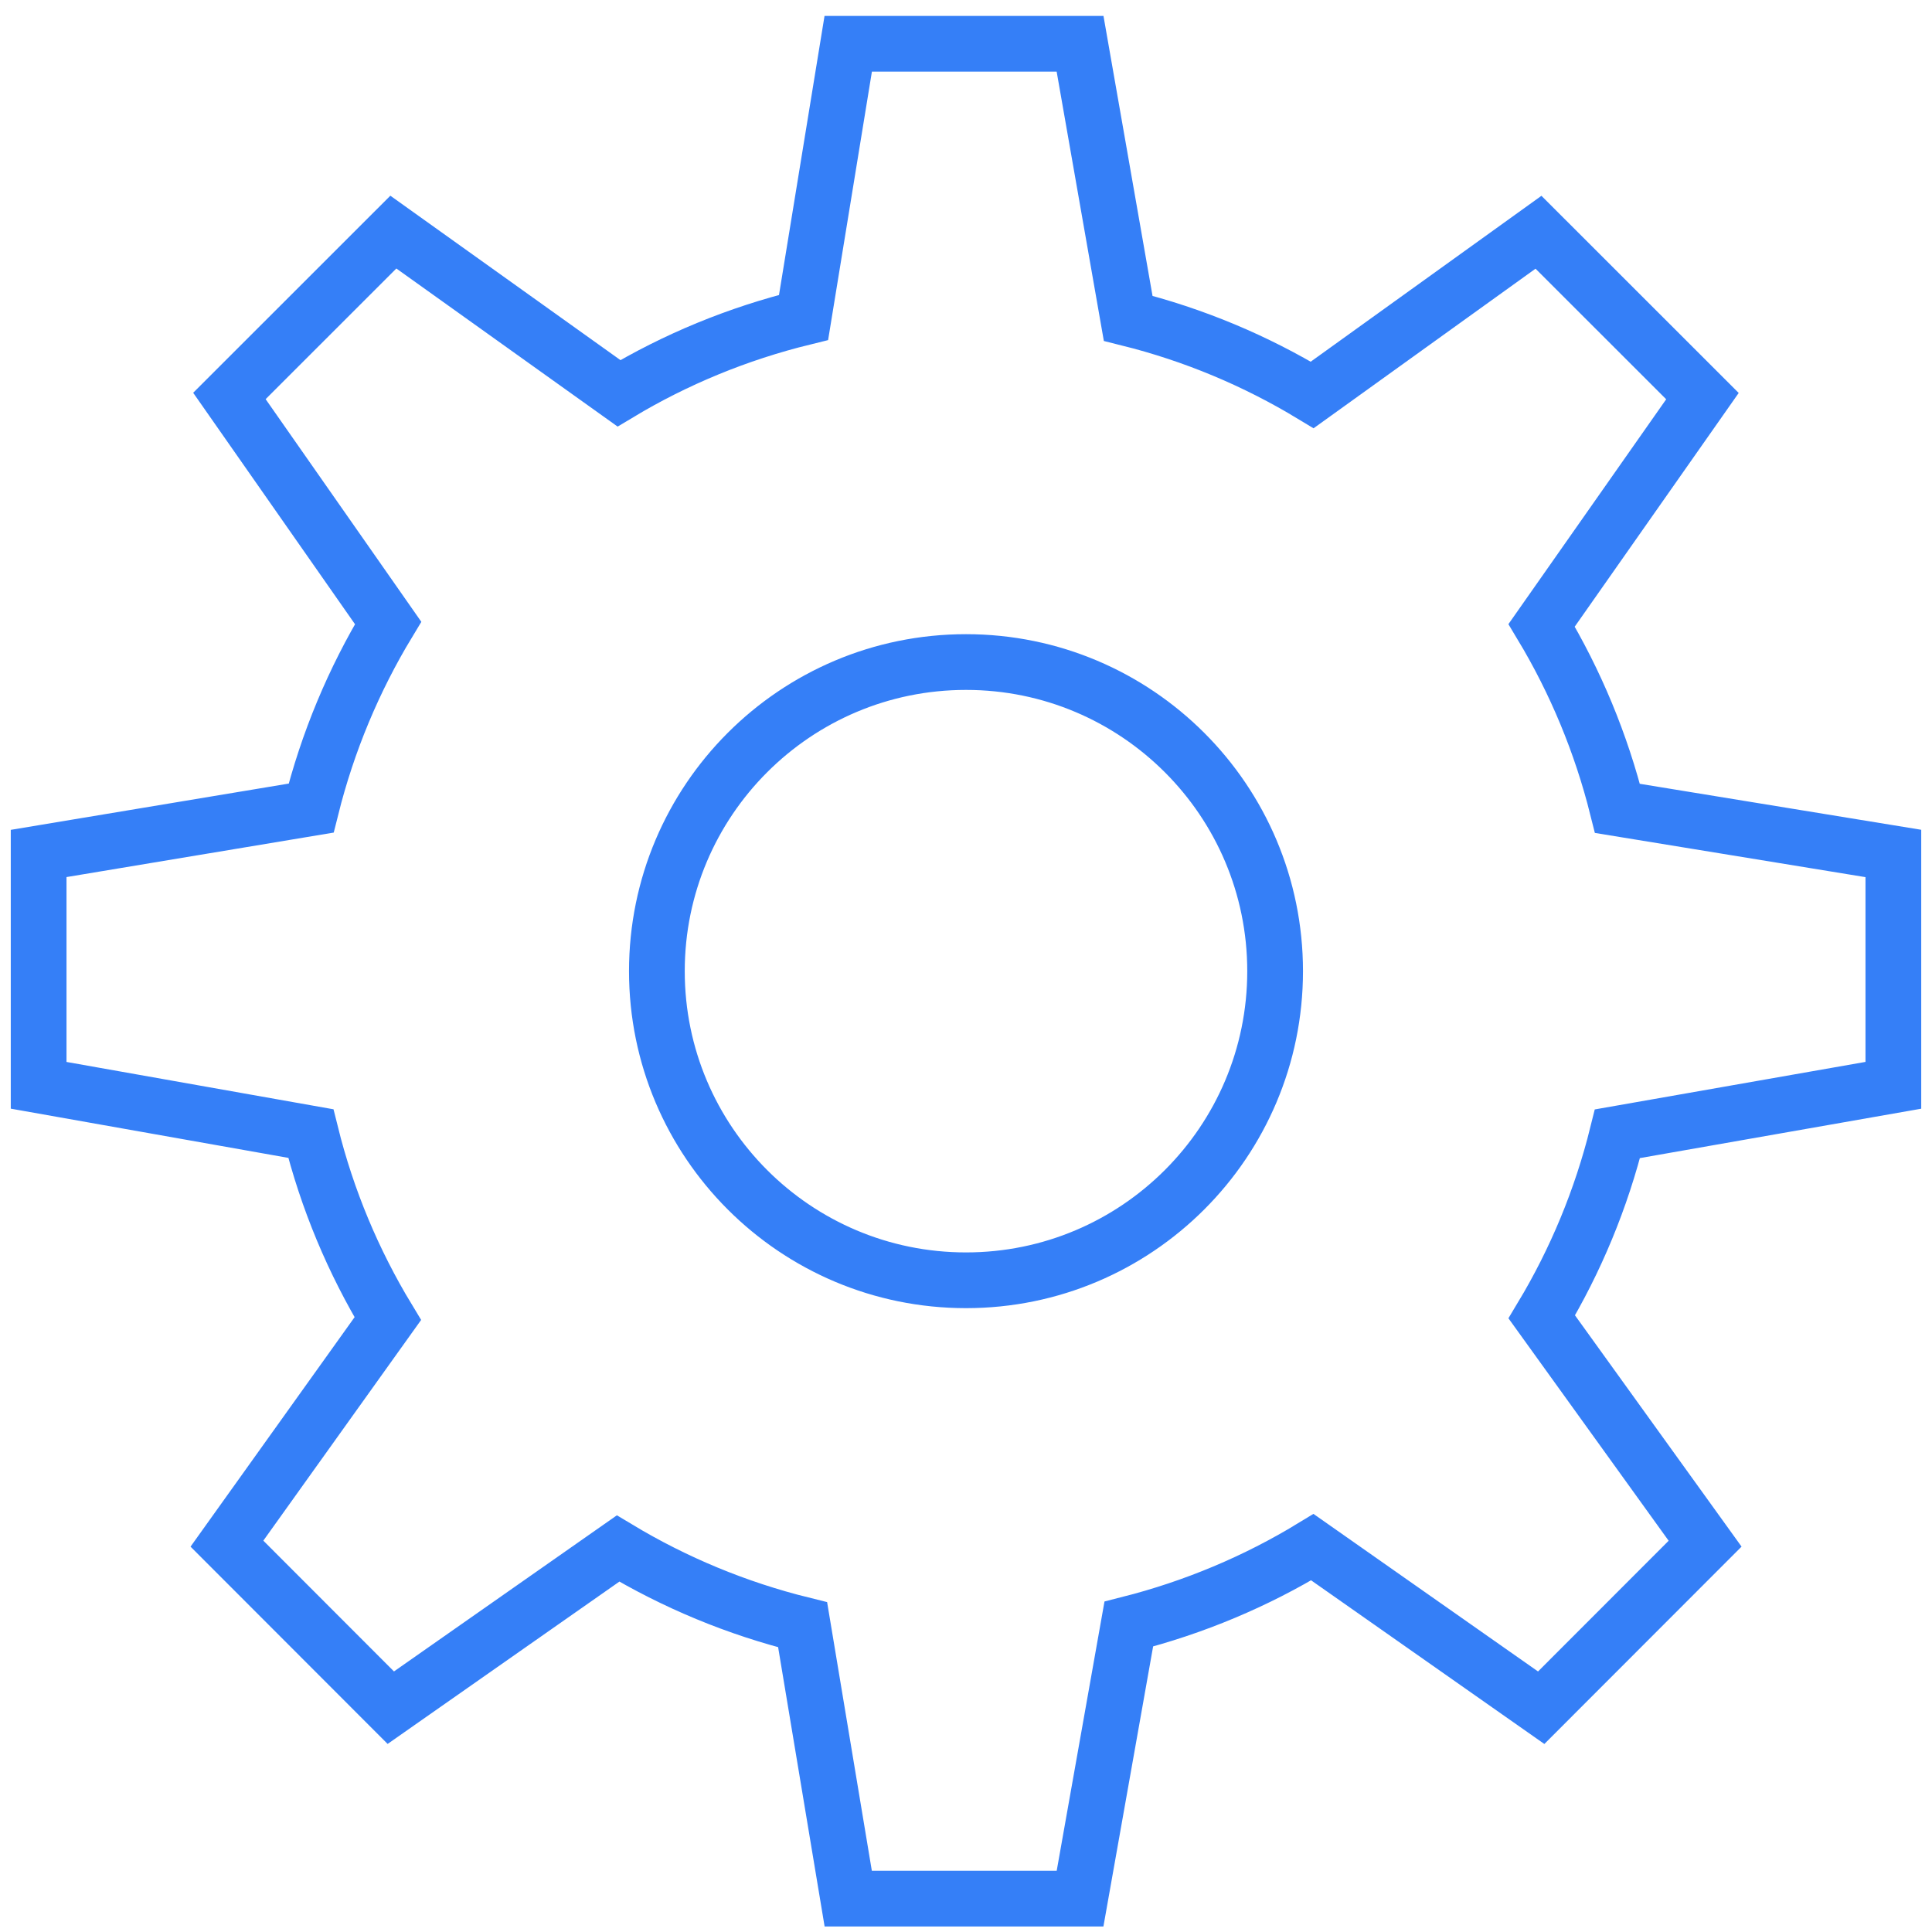<svg width="104" height="104" viewBox="0 0 104 104" fill="none" xmlns="http://www.w3.org/2000/svg">
<path d="M101.92 58.422V45.942L87.067 43.515C86.187 39.998 84.806 36.69 82.986 33.662L91.643 21.323L82.817 12.502L70.637 21.259C67.6 19.42 64.272 18.018 60.73 17.136L58.14 2.356H45.66L43.256 17.088C39.711 17.958 36.365 19.341 33.319 21.171L21.174 12.494L12.349 21.315L20.892 33.533C19.044 36.59 17.64 39.933 16.748 43.5L2.08 45.942V58.422L16.732 61.02C17.616 64.579 19.022 67.921 20.875 70.983L12.216 83.095L21.037 91.925L33.27 83.357C36.323 85.192 39.661 86.585 43.206 87.461L45.66 102.202H58.14L60.763 87.424C64.289 86.529 67.621 85.125 70.645 83.284L82.963 91.927L91.786 83.097L82.994 70.888C84.814 67.859 86.195 64.548 87.067 61.03L101.92 58.422ZM52 68.918C42.81 68.918 35.36 61.467 35.36 52.278C35.36 43.088 42.81 35.638 52 35.638C61.189 35.638 68.64 43.088 68.64 52.278C68.64 61.467 61.189 68.918 52 68.918Z" stroke="#357FF7" stroke-width="3" stroke-miterlimit="10" stroke-linecap="round"/>
</svg>
